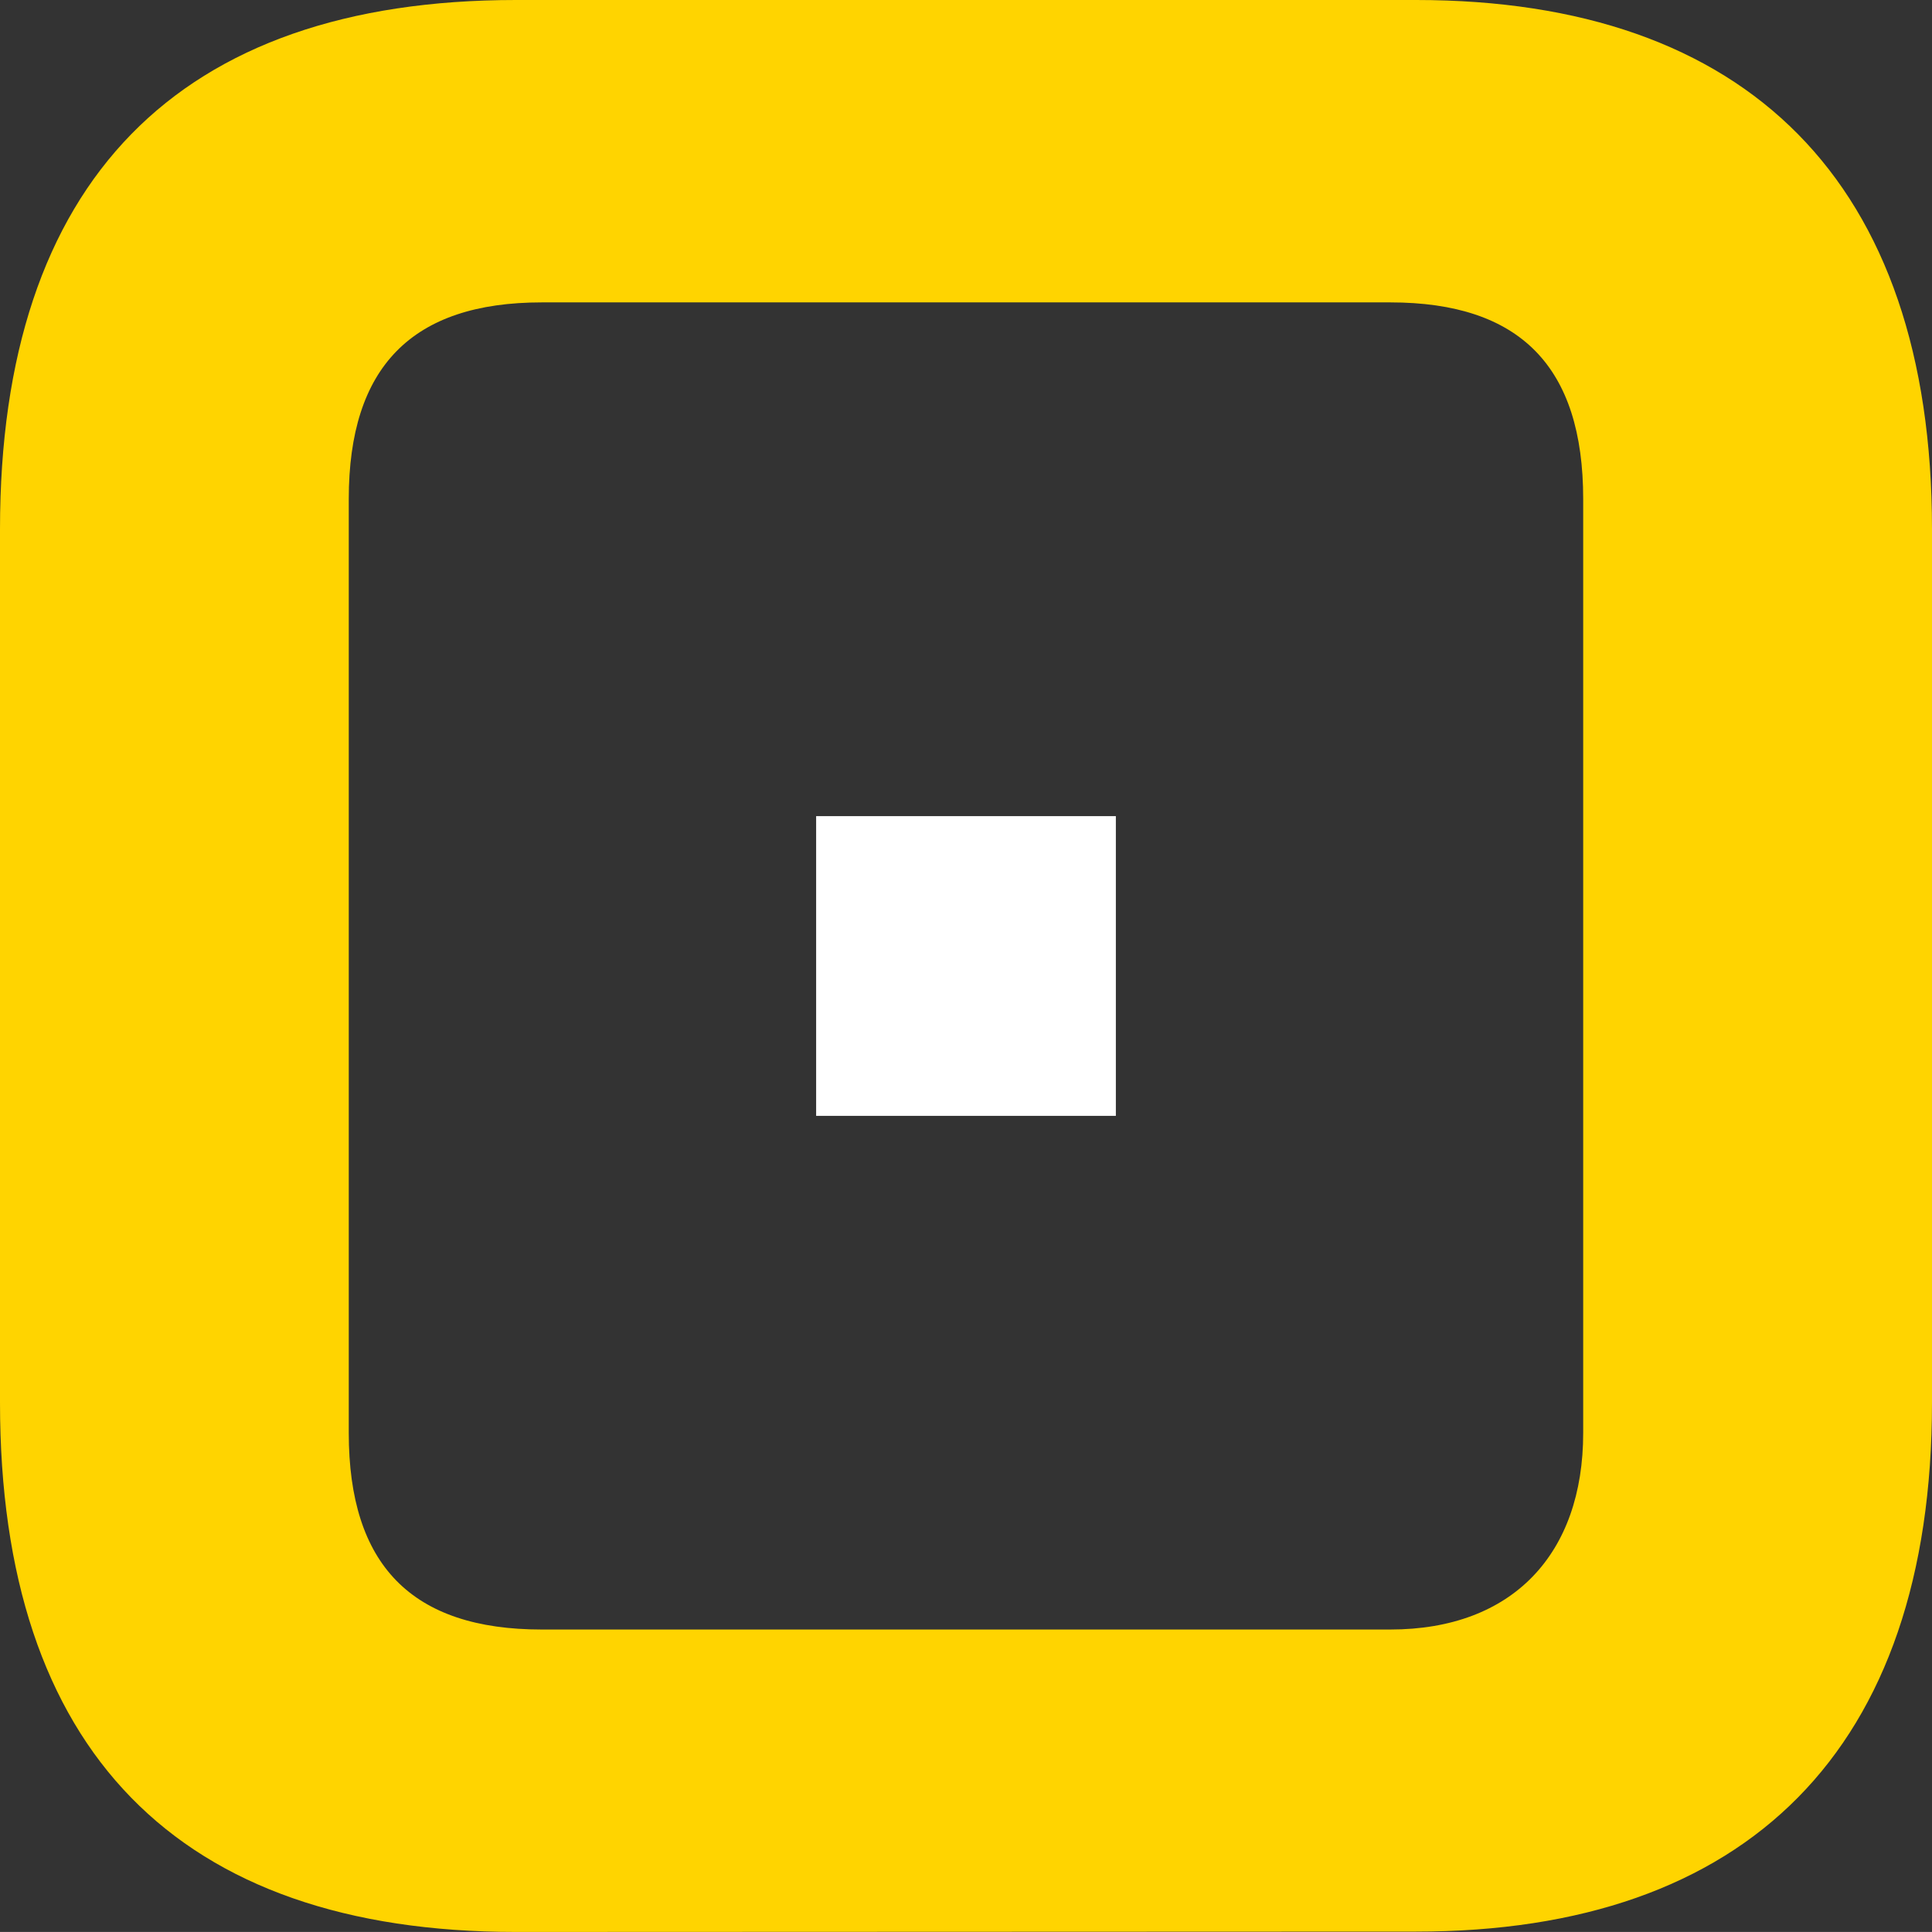 <svg id="Слой_1" data-name="Слой 1" xmlns="http://www.w3.org/2000/svg" viewBox="0 0 449.09 449.08">
  <rect x="0" y="0" width="449.09" height="449.08" fill="#333333" stroke="none"/>
  <defs>
    <style>
      .cls-1 {
        fill: #ffd400;
      }

      .cls-2 {
        fill: #fff;
      }
    </style>
  </defs>
  <title>1Монтажная область 86</title>
  <g>
    <path class="cls-1" d="M119.9,449.08C41.4,449.08,0,406.9,0,326.05V123C0,42.18,41.4,0,119.9,0H329.2C406,0,449.09,42.18,449.09,123v203c0,80.85-43.12,123-119.89,123Zm203.26-70.3c28.46,0,44.85-17.58,44.85-45.7V116c0-30.76-14.66-45.71-44.85-45.71H125.93c-30.19,0-44.86,15-44.86,45.71V333.08c0,30.76,14.67,45.7,44.86,45.7Z"/>
    <rect class="cls-2" x="189.71" y="189.71" width="69.67" height="69.67"/>
  </g>
</svg>
